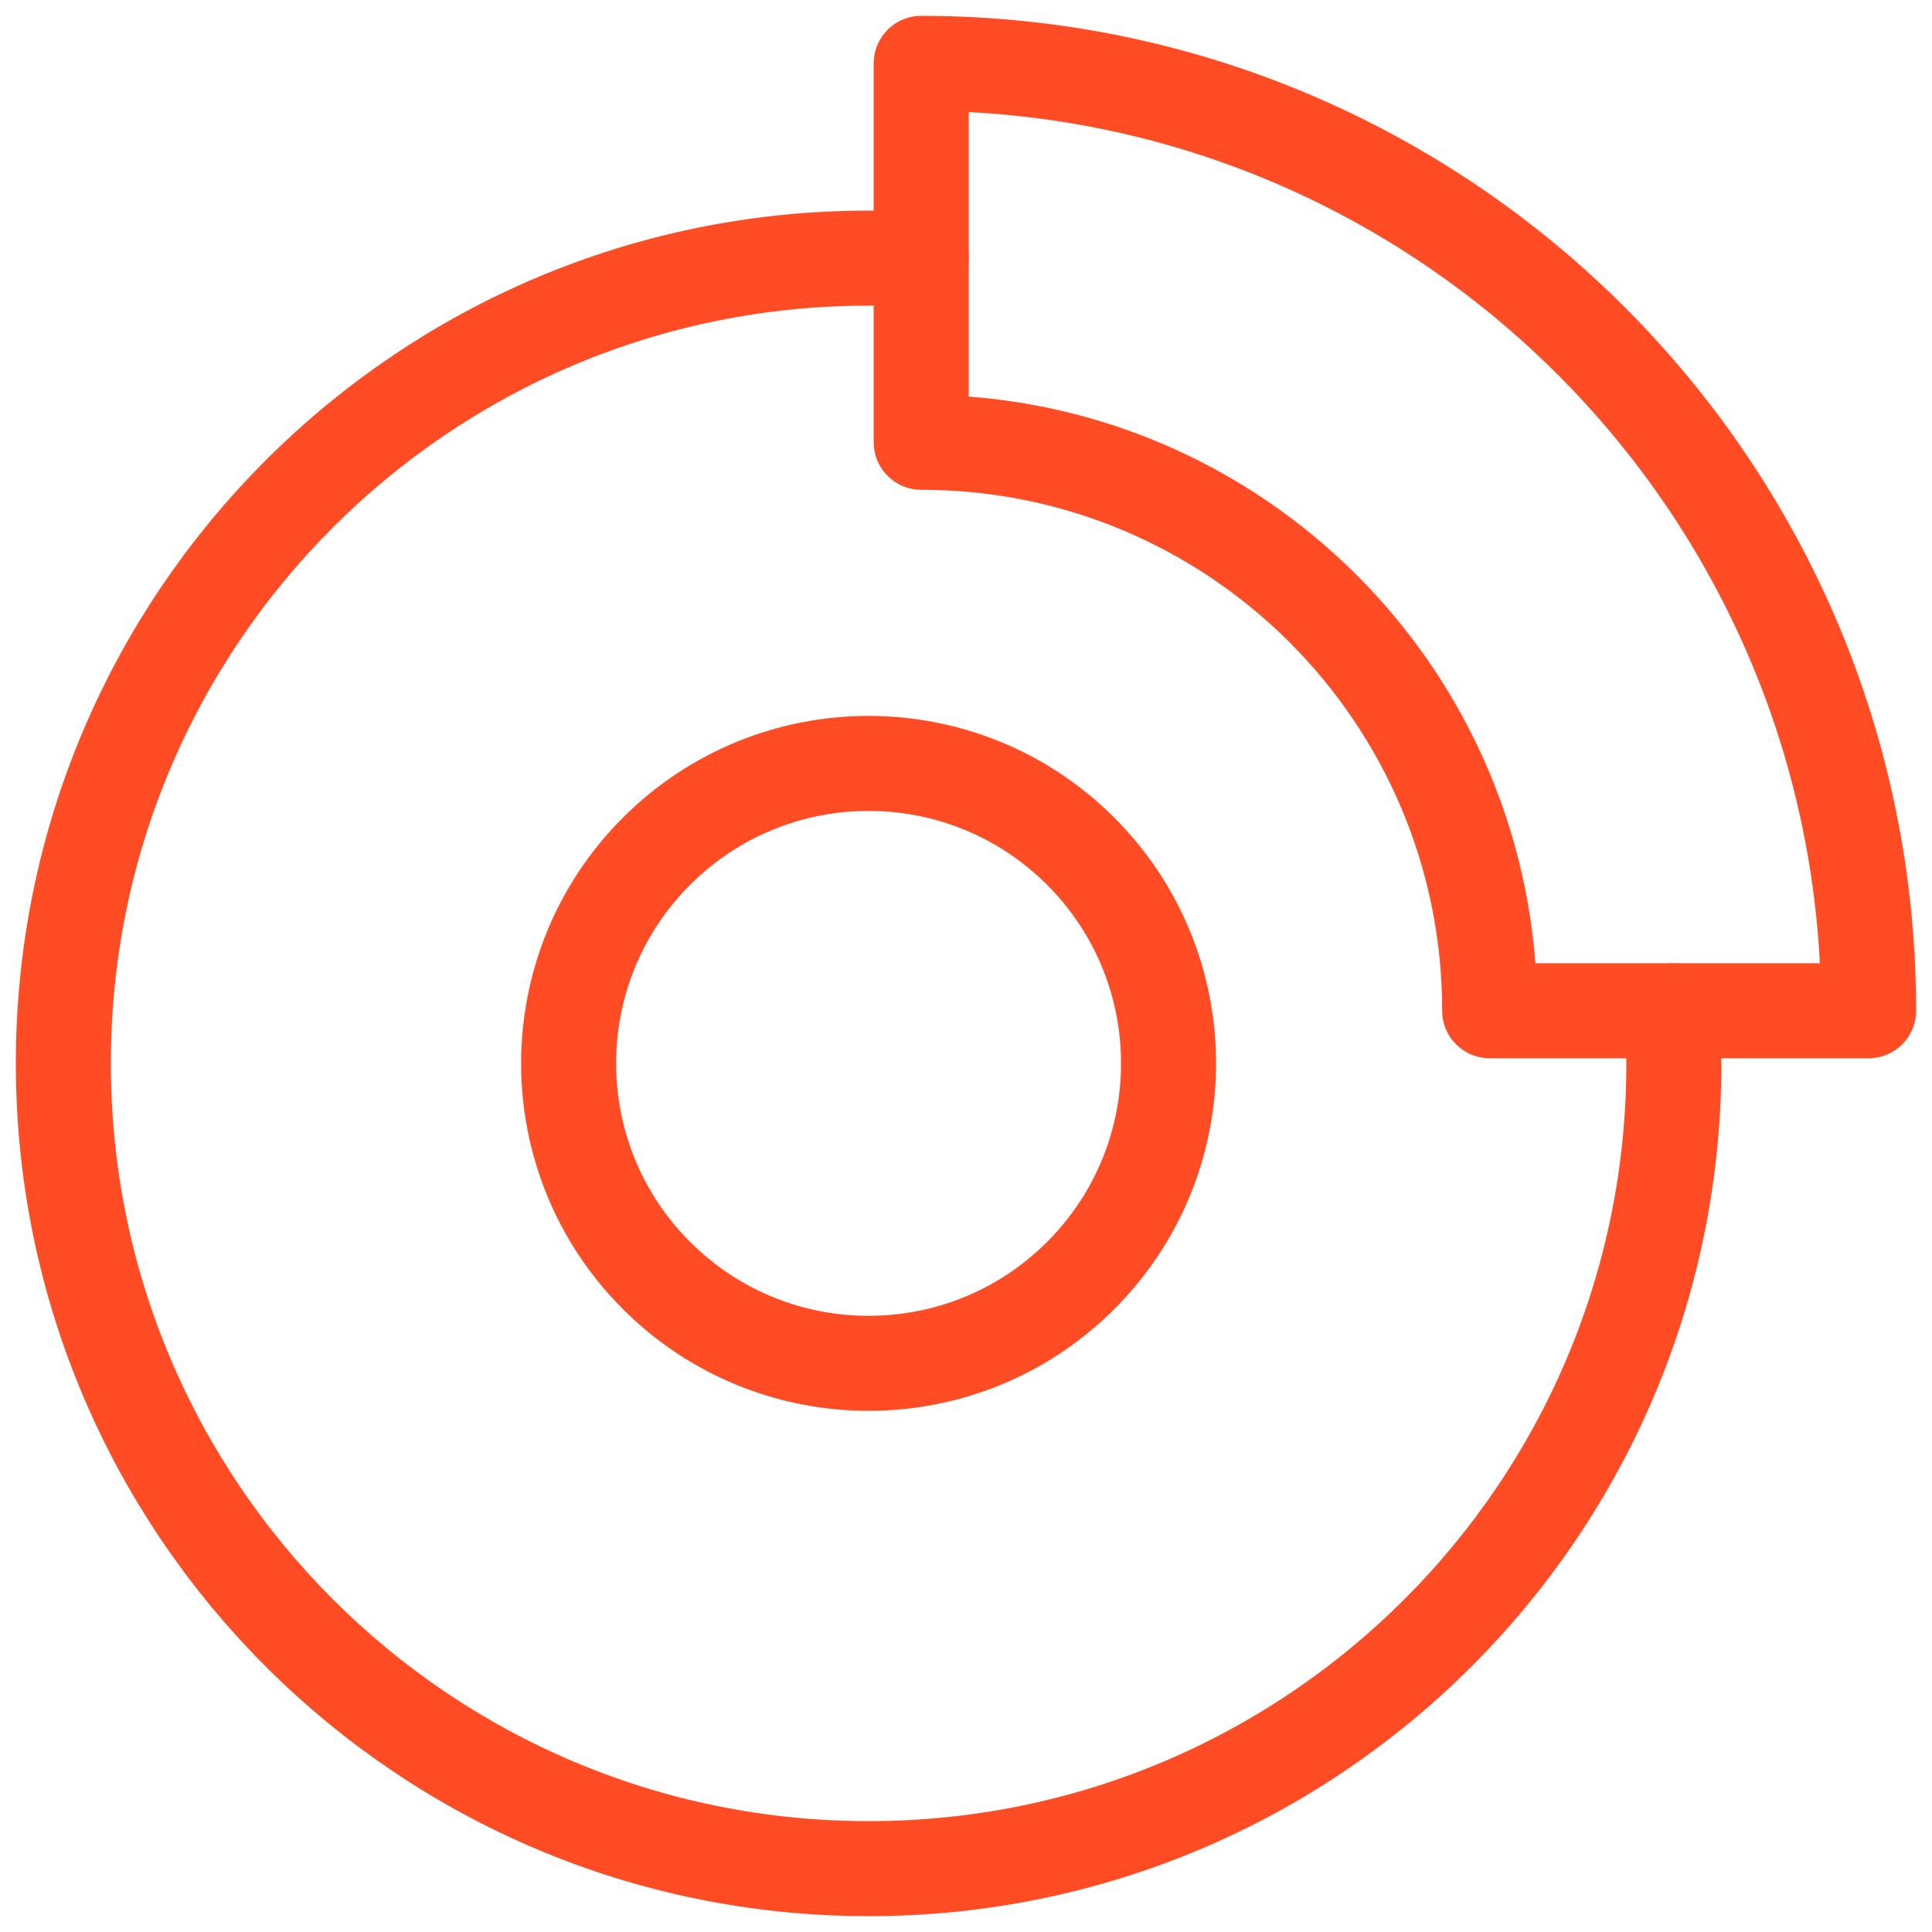 <svg width="61" height="61" viewBox="0 0 61 61" fill="none" xmlns="http://www.w3.org/2000/svg">
<path d="M34.122 26.878C37.82 30.576 37.82 36.573 34.122 40.272C30.423 43.97 24.426 43.97 20.728 40.272C17.029 36.573 17.029 30.576 20.728 26.878C24.426 23.179 30.423 23.179 34.122 26.878" stroke="#FF4C24" stroke-width="3" stroke-linecap="round" stroke-linejoin="round"/>
<path fill-rule="evenodd" clip-rule="evenodd" d="M58.999 31.913C58.999 15.392 45.607 2 29.086 2V13.964C38.998 13.964 47.035 21.998 47.035 31.913H58.999Z" stroke="#FF4C24" stroke-width="3" stroke-linecap="round" stroke-linejoin="round"/>
<path d="M52.85 31.913V33.575C52.85 47.618 41.468 59 27.425 59C13.382 59 2 47.618 2 33.575C2 19.532 13.382 8.15 27.425 8.15H29.087" stroke="#FF4C24" stroke-width="3" stroke-linecap="round" stroke-linejoin="round"/>
</svg>
